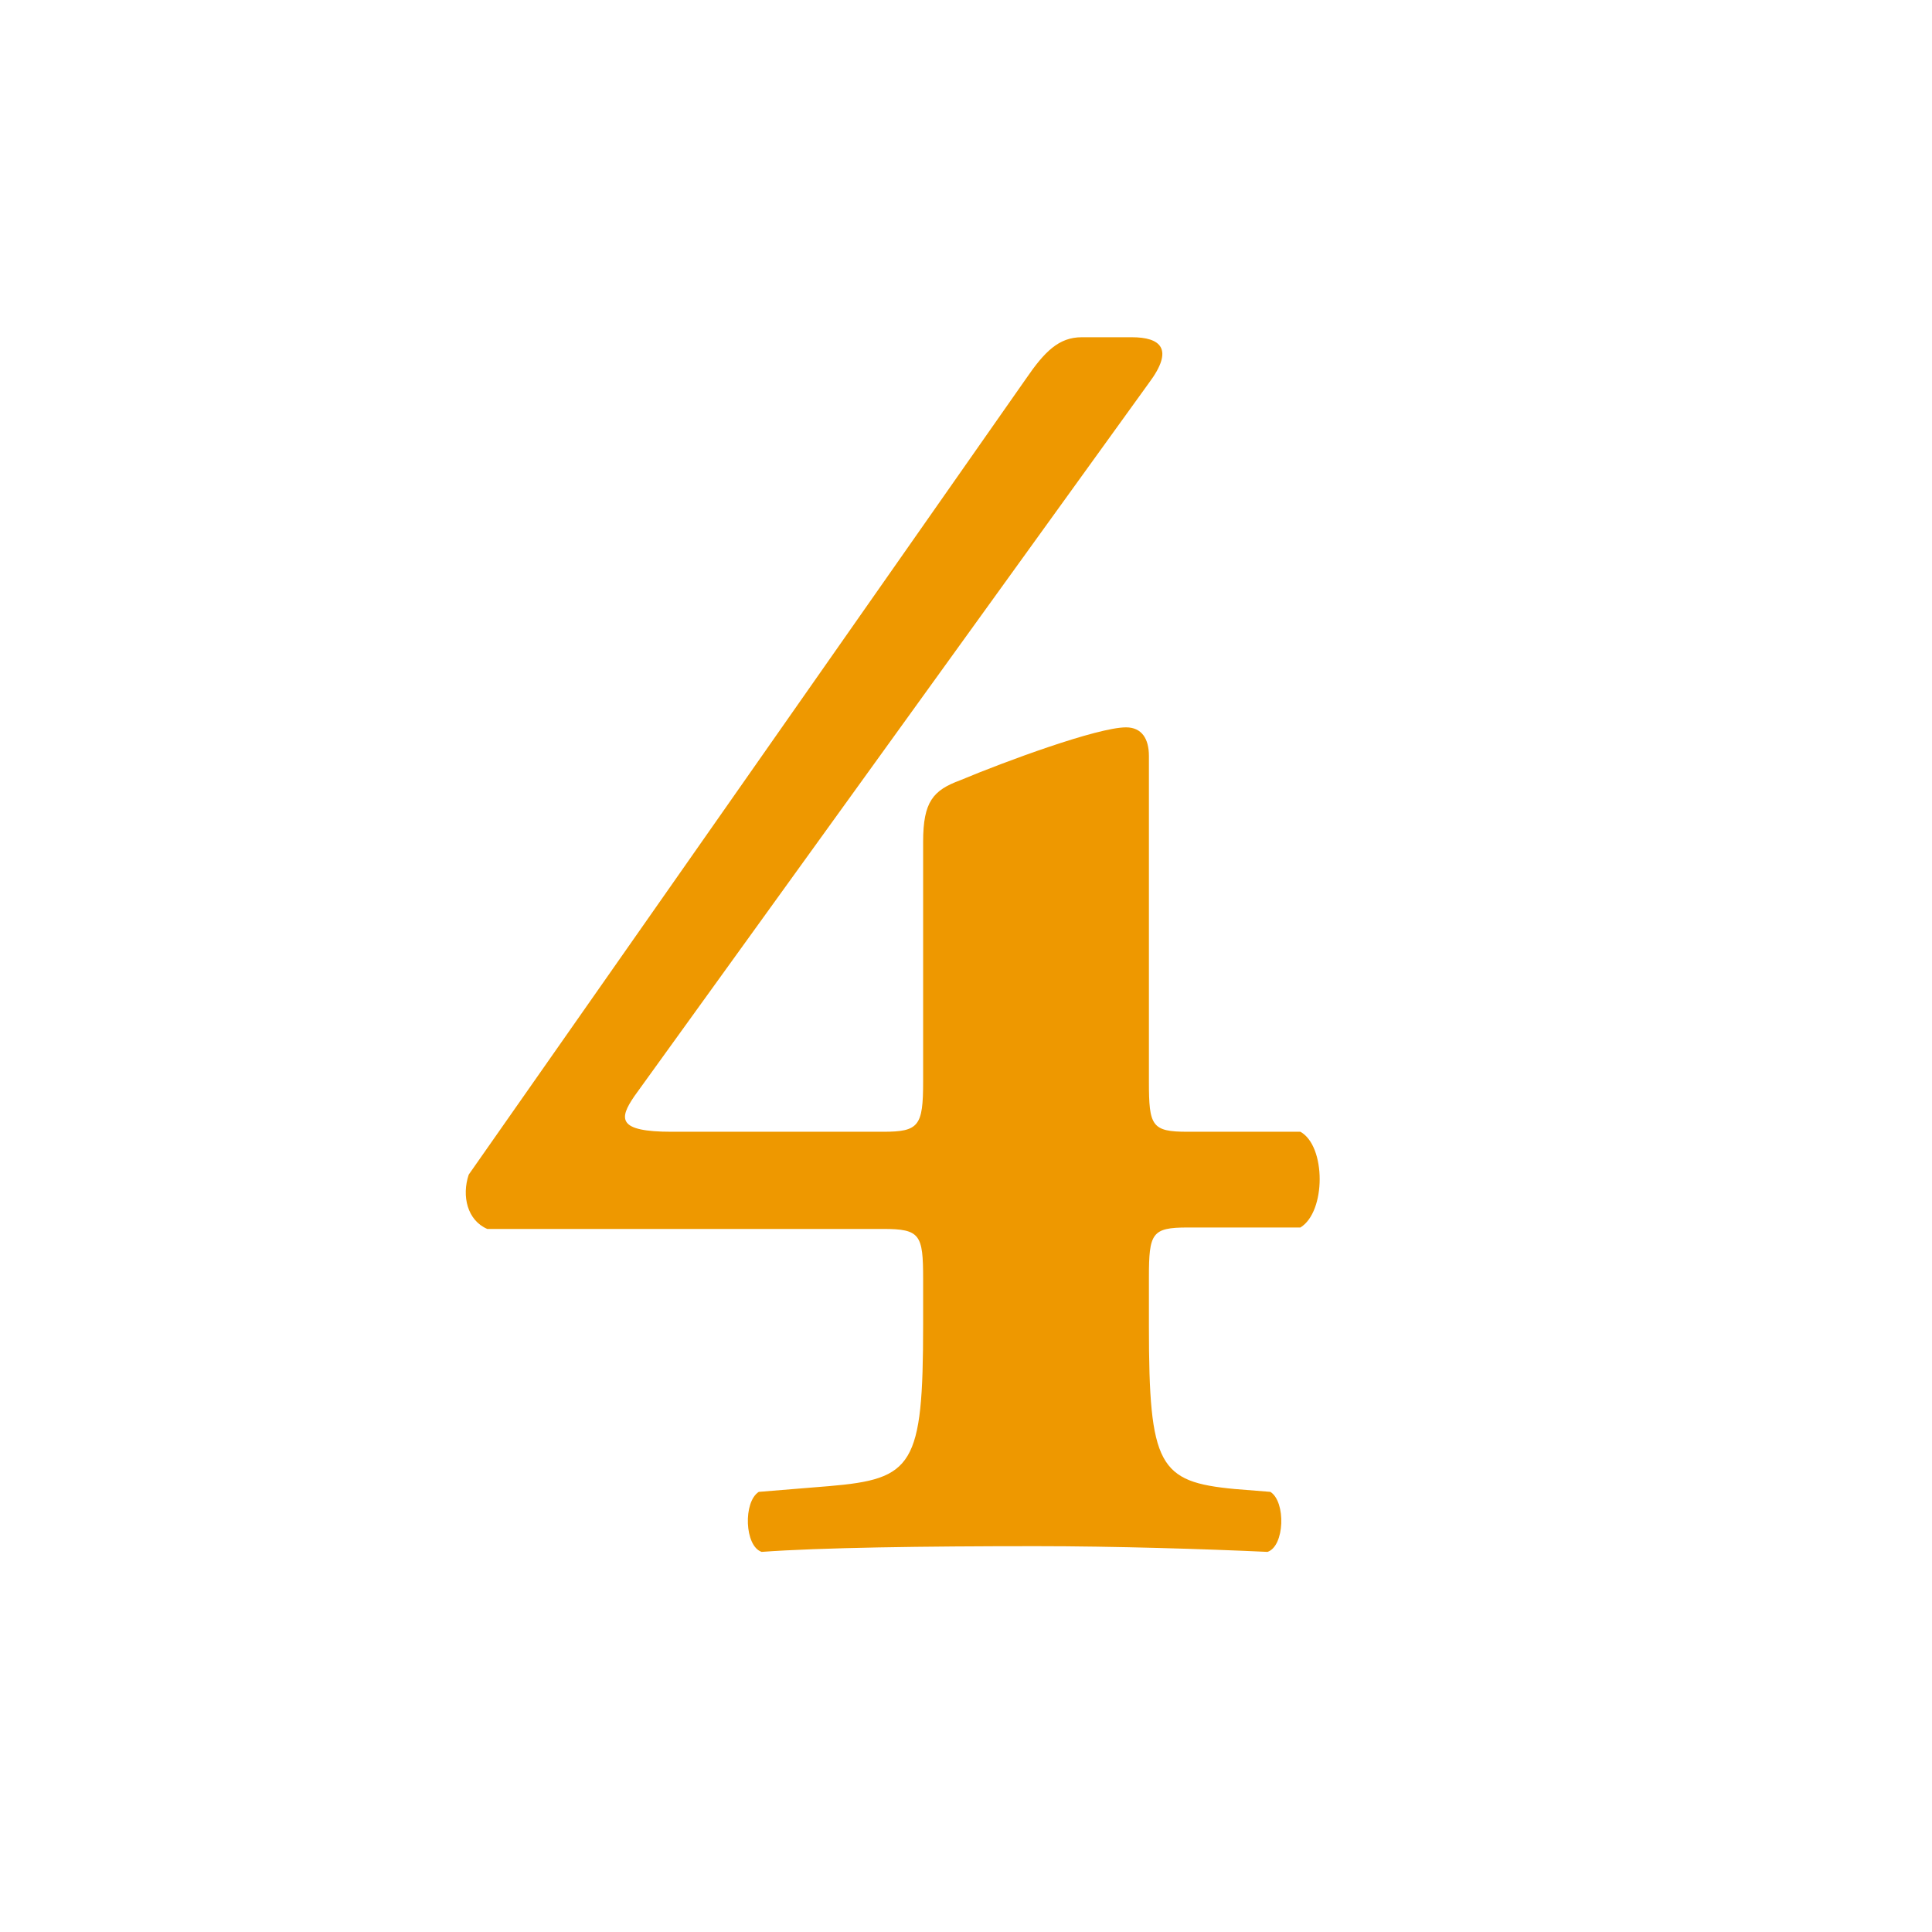 <?xml version="1.0" encoding="UTF-8"?><svg id="_レイヤー_2" xmlns="http://www.w3.org/2000/svg" viewBox="0 0 13.52 13.52"><defs><style>.cls-1{fill:#fff;}.cls-1,.cls-2{stroke-width:0px;}.cls-2{fill:#ee9800;}</style></defs><g id="_レイヤー_1-2"><rect class="cls-1" width="13.52" height="13.52"/><path class="cls-2" d="M6.46,8.95c0-.31-.02-.35-.28-.35h-2.77c-.14-.06-.18-.23-.13-.38l3.9-5.57c.13-.19.23-.29.39-.29h.35c.2,0,.3.08.12.32l-3.6,4.99c-.11.16-.12.25.26.25h1.48c.25,0,.28-.04.28-.35v-1.68c0-.28.07-.36.26-.43.31-.13.96-.37,1.16-.37.11,0,.16.08.16.2v2.28c0,.31.02.35.27.35h.79c.18.1.18.56,0,.67h-.79c-.25,0-.27.04-.27.35v.34c0,.98.07,1.09.6,1.14l.25.02c.11.07.1.38-.02.42-.43-.02-1.07-.04-1.62-.04-.79,0-1.51.01-1.92.04-.12-.04-.13-.35-.02-.42l.49-.04c.59-.05.66-.14.66-1.13v-.34Z"/></g></svg>